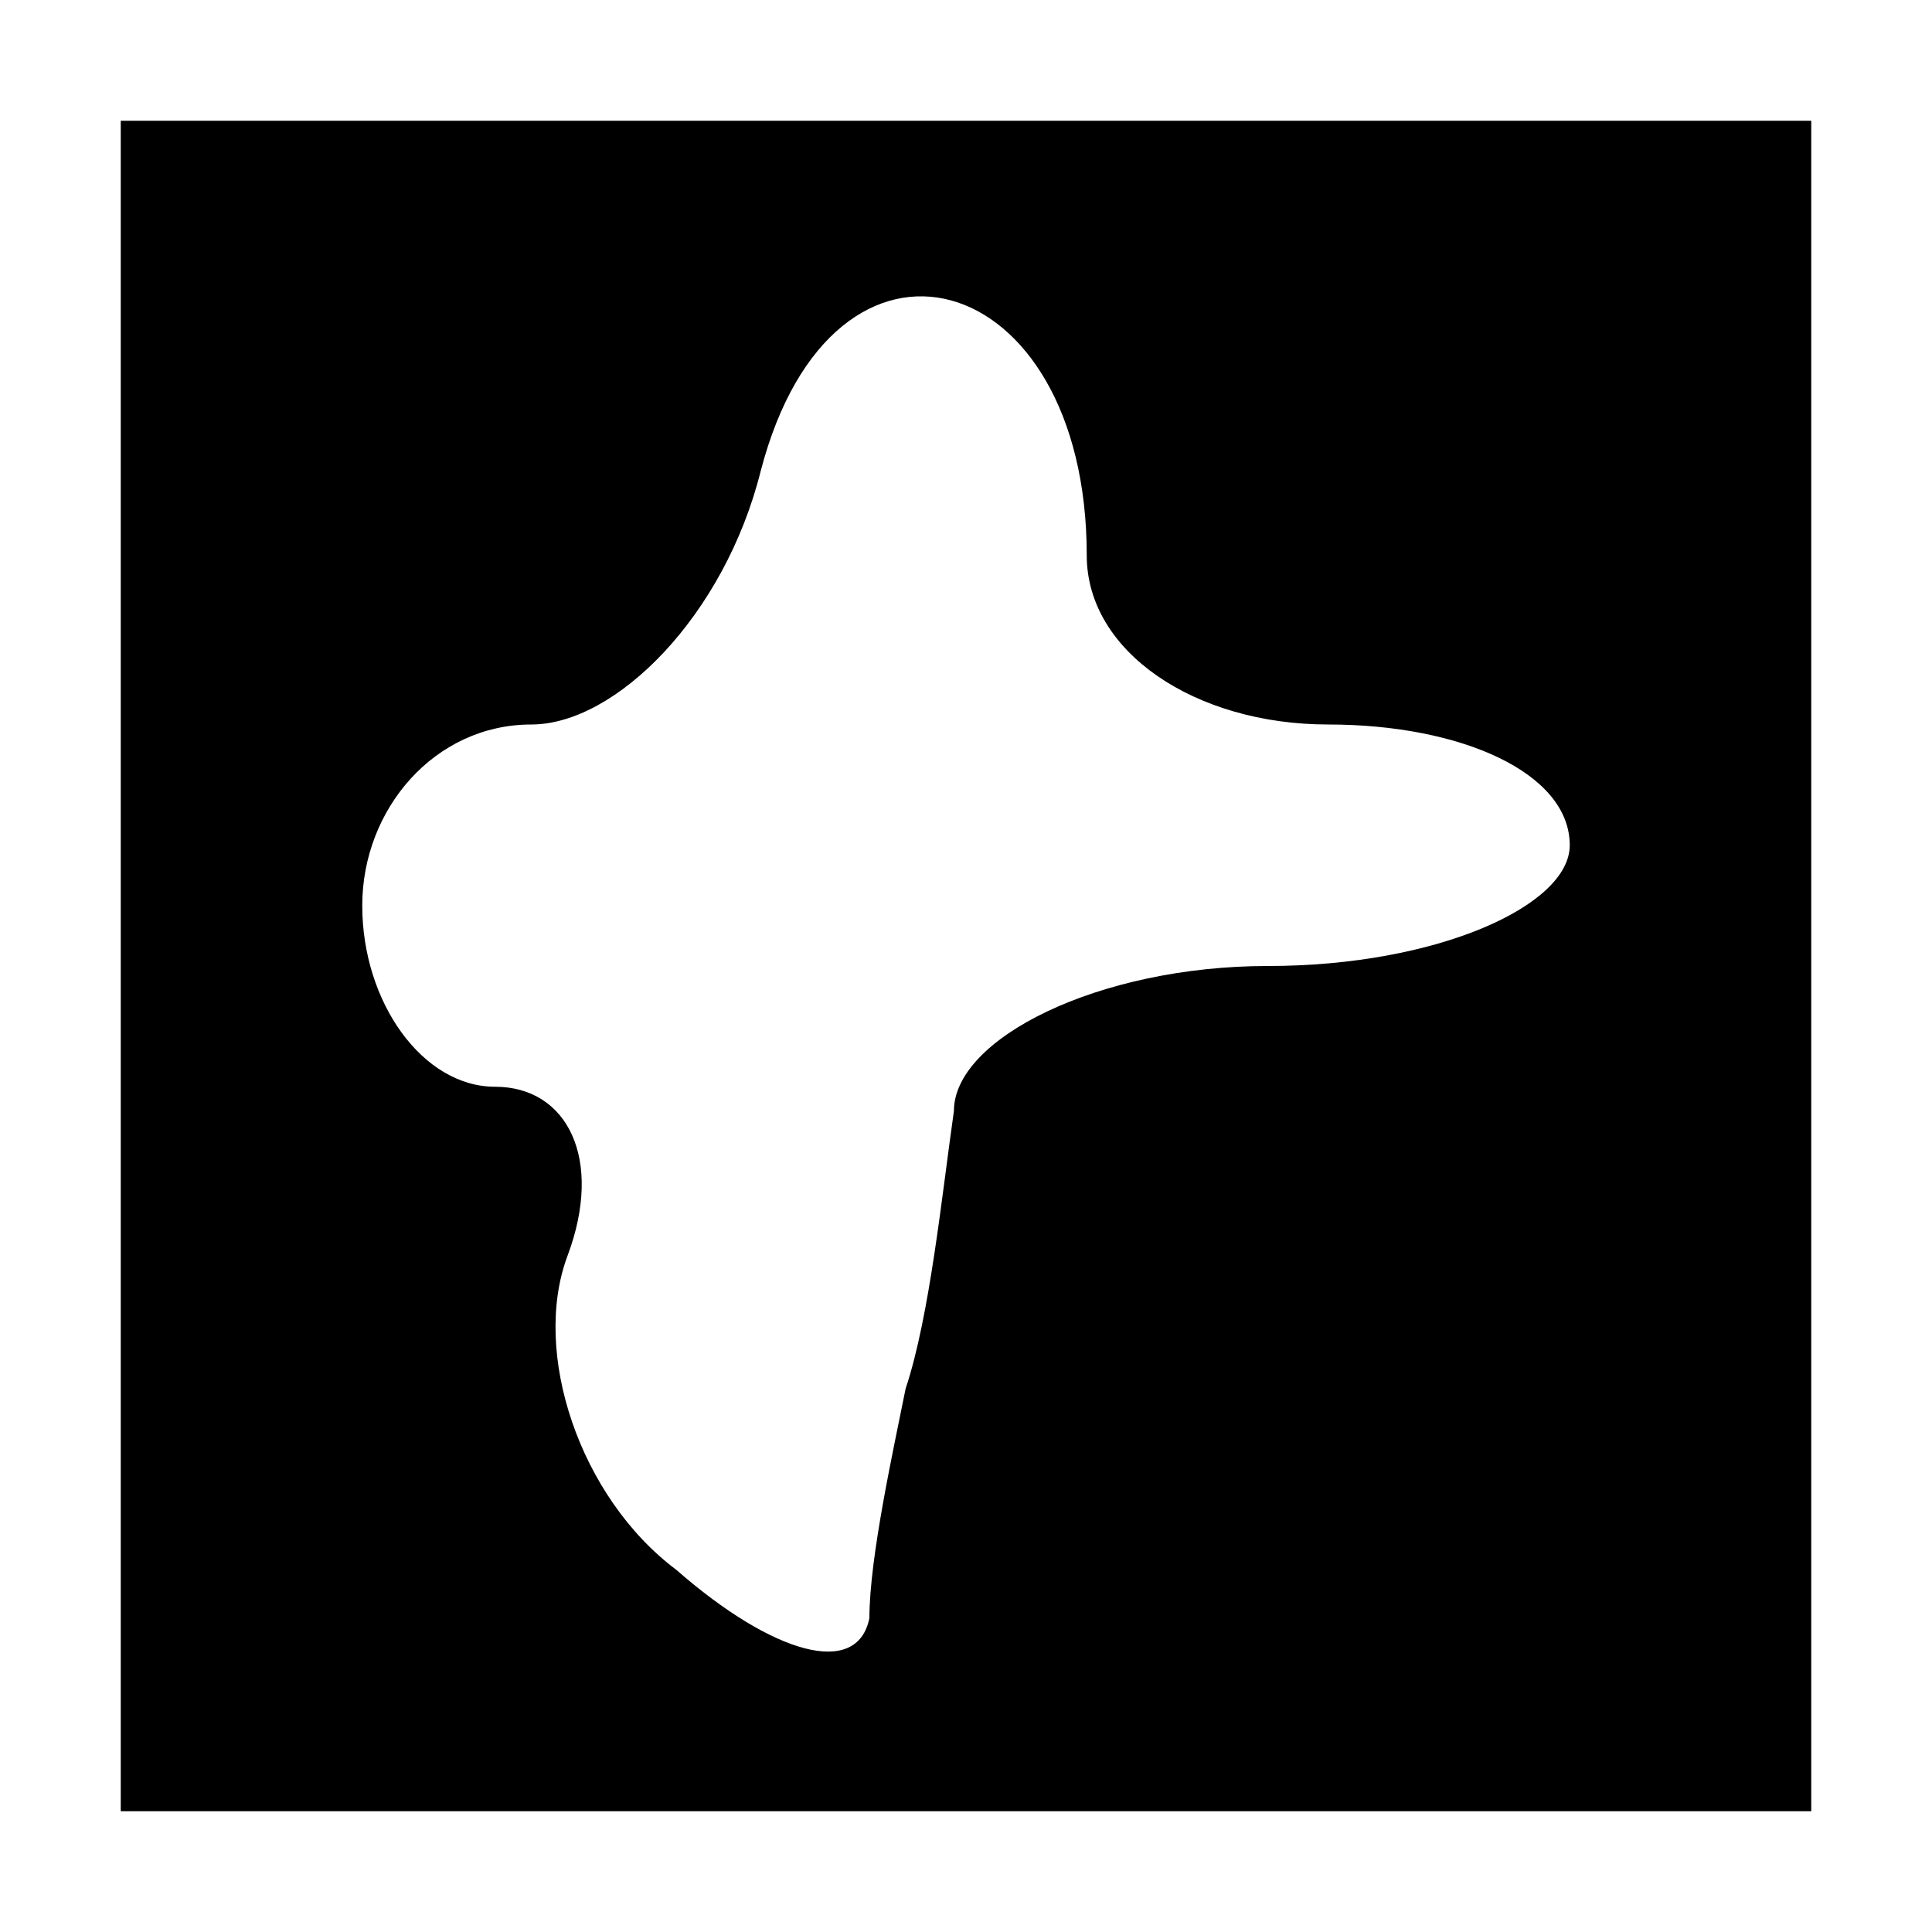 <?xml version="1.0" standalone="no"?>
<!DOCTYPE svg PUBLIC "-//W3C//DTD SVG 20010904//EN"
 "http://www.w3.org/TR/2001/REC-SVG-20010904/DTD/svg10.dtd">
<svg version="1.0" xmlns="http://www.w3.org/2000/svg"
 width="16pt" height="16pt" viewBox="0 0 16 16"
 preserveAspectRatio="xMidYMid meet">

<g transform="translate(0,16) scale(0.1,-0.1)"
fill="#000000" stroke="none">
<path d="M10 80 l0 -70 70 0 70 0 0 70 0 70 -70 0 -70 0 0 -70z m80 34 c0 -8
9 -14 20 -14 11 0 20 -4 20 -10 0 -5 -11 -10 -25 -10 -14 0 -26 -6 -26 -12 -1
-7 -2 -17 -4 -23 -1 -5 -3 -14 -3 -19 -1 -5 -8 -3 -16 4 -8 6 -12 18 -9 26 3
8 0 14 -6 14 -6 0 -11 7 -11 15 0 8 6 15 14 15 7 0 16 9 19 21 6 23 27 17 27
-7z"/>
</g>
</svg>
